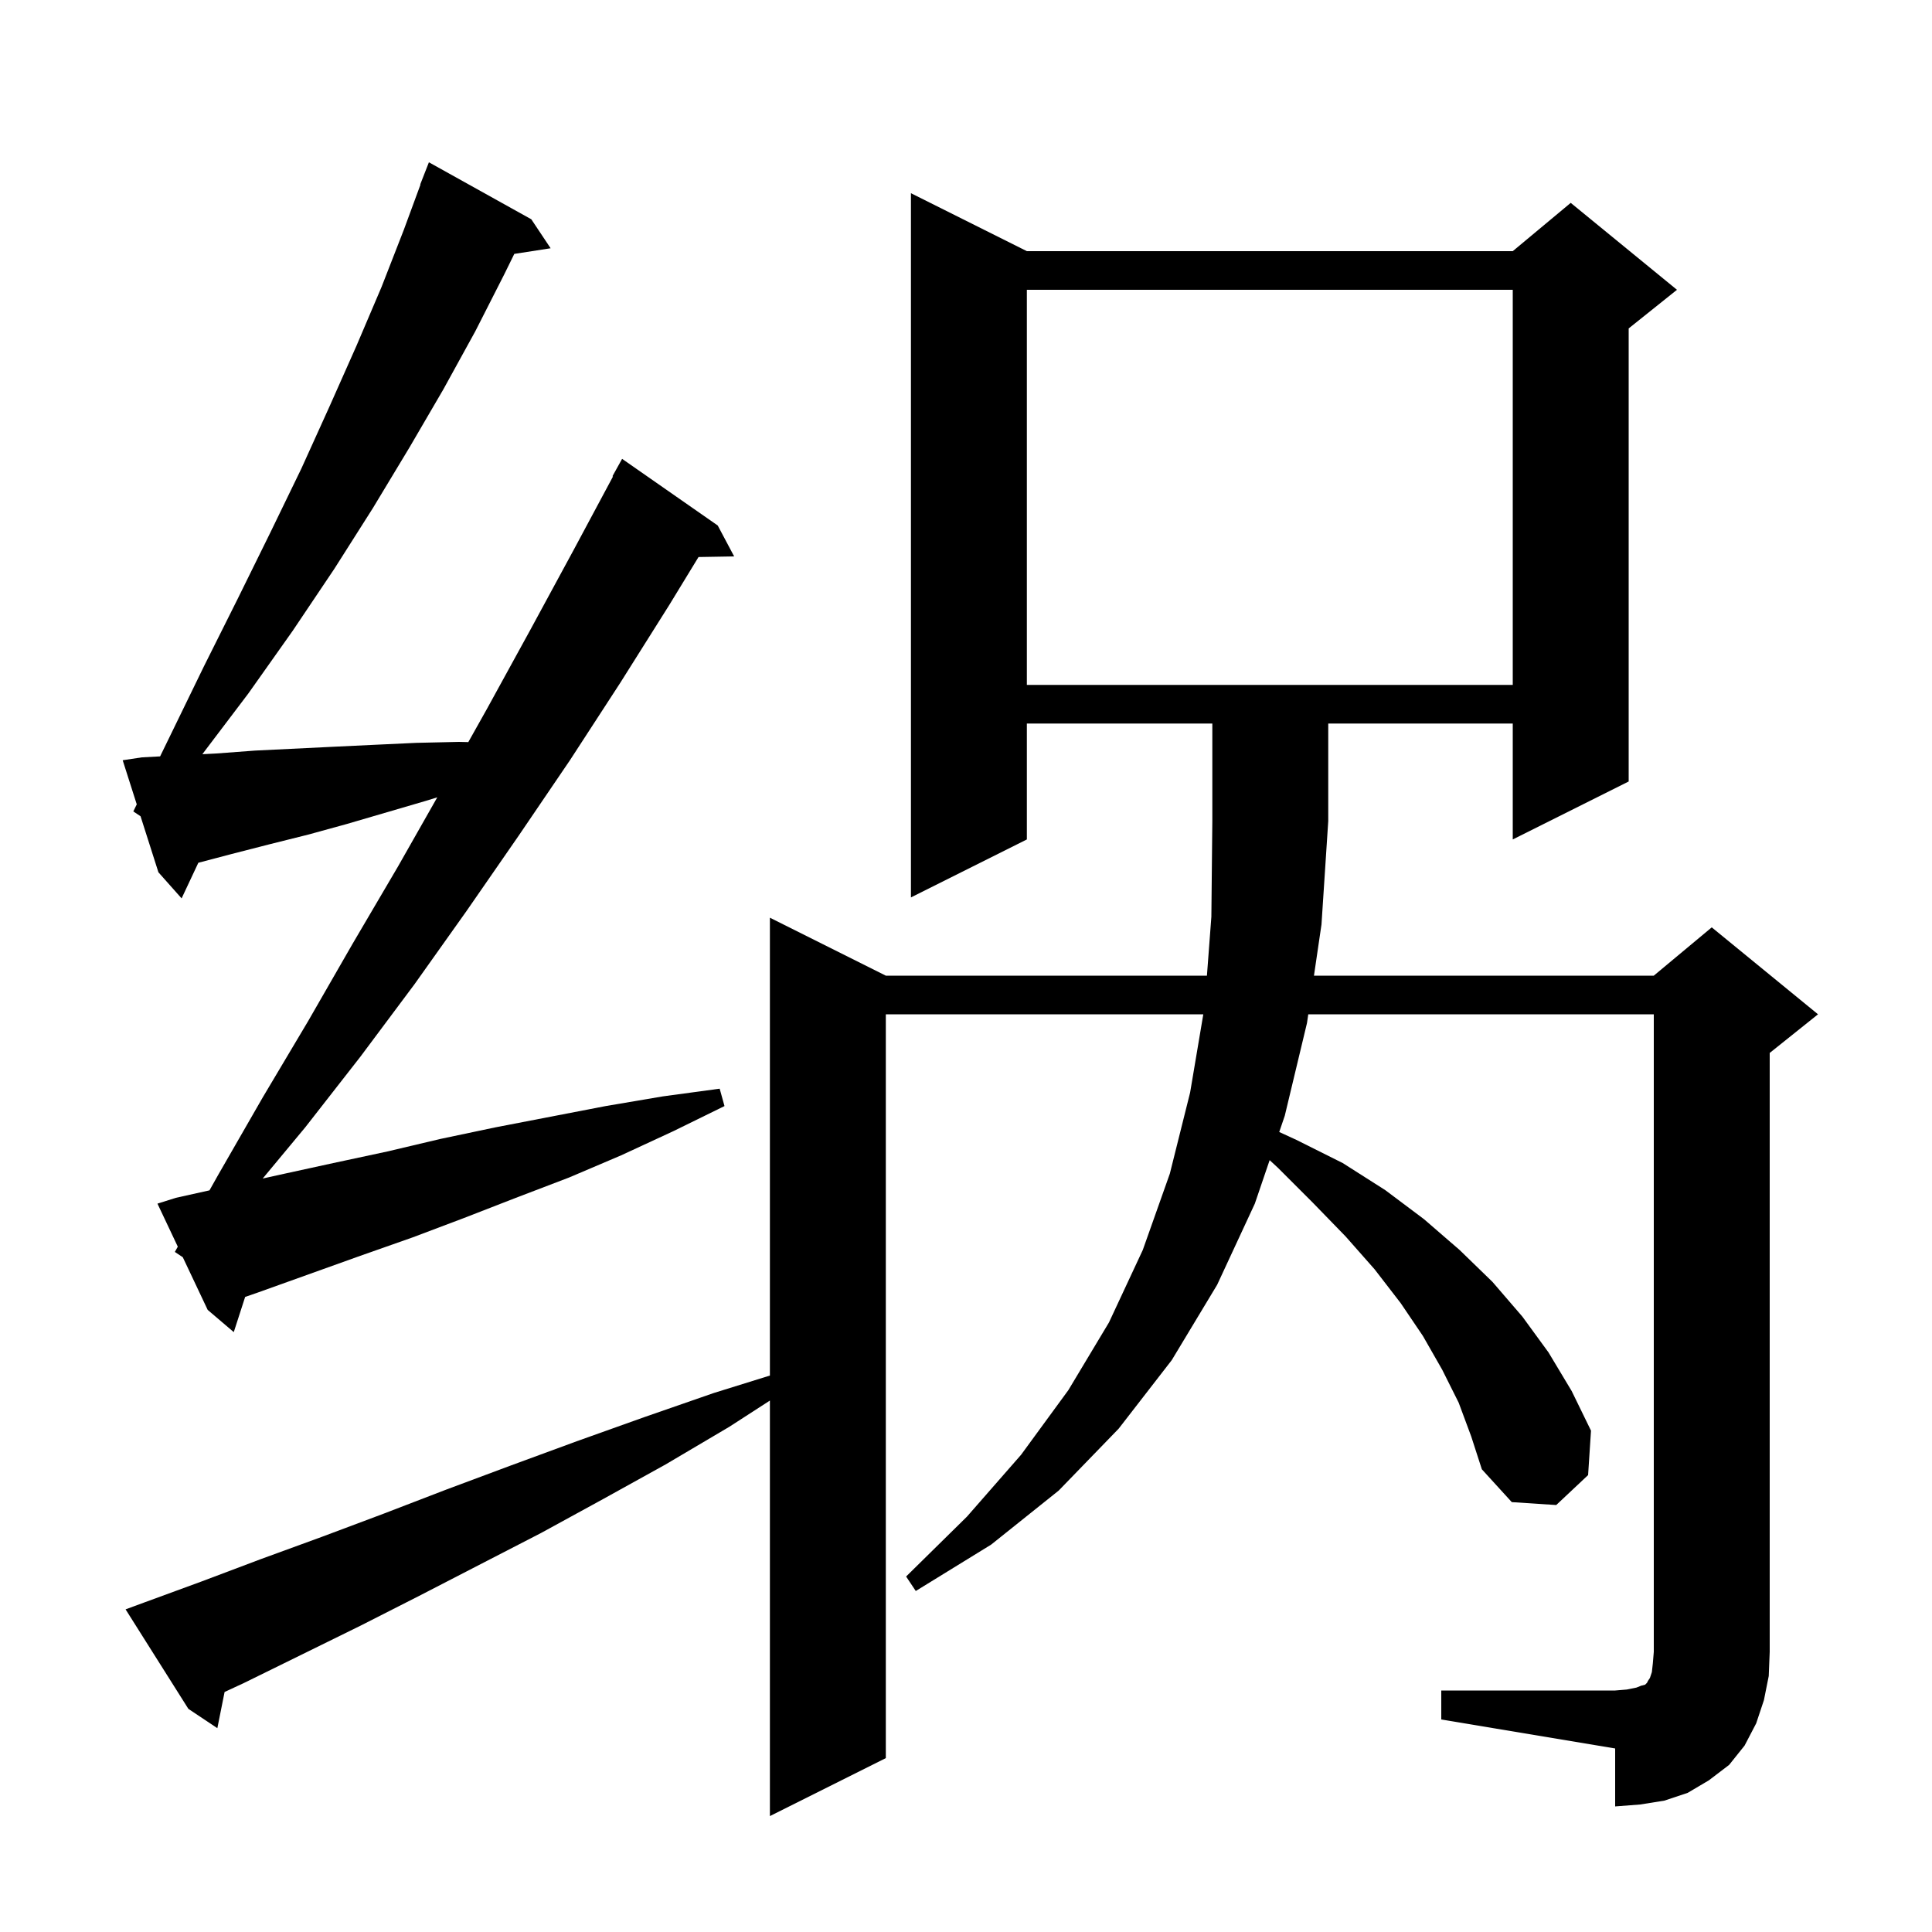 <svg xmlns="http://www.w3.org/2000/svg" xmlns:xlink="http://www.w3.org/1999/xlink" version="1.1" baseProfile="full" viewBox="0 0 200 200" width="200" height="200"><g fill="currentColor"><path d="M 149.2 175.0 L 167.2 175.0 L 168.4 174.9 L 169.4 174.7 L 169.9 174.5 L 170.3 174.4 L 170.5 174.2 L 170.6 174.0 L 170.8 173.7 L 171.0 173.1 L 171.1 172.2 L 171.2 171.0 L 171.2 105.0 L 135.432 105.0 L 135.3 105.9 L 133.0 115.5 L 132.426 117.184 L 134.2 118.0 L 139.0 120.4 L 143.4 123.2 L 147.4 126.2 L 151.1 129.4 L 154.5 132.7 L 157.6 136.3 L 160.3 140.0 L 162.7 144.0 L 164.7 148.1 L 164.4 152.7 L 161.1 155.8 L 156.5 155.5 L 153.4 152.1 L 152.3 148.7 L 151.0 145.2 L 149.3 141.8 L 147.3 138.3 L 145.0 134.9 L 142.3 131.4 L 139.3 128.0 L 135.9 124.5 L 132.3 120.9 L 131.433 120.098 L 129.9 124.6 L 126.0 133.0 L 121.3 140.8 L 115.8 147.9 L 109.6 154.3 L 102.6 159.9 L 94.8 164.7 L 93.8 163.2 L 100.1 157.0 L 105.7 150.6 L 110.6 143.9 L 114.8 136.9 L 118.3 129.4 L 121.1 121.5 L 123.2 113.1 L 124.565 105.0 L 91.7 105.0 L 91.7 182.0 L 79.7 188.0 L 79.7 144.986 L 75.5 147.7 L 68.9 151.6 L 62.4 155.2 L 56.0 158.7 L 49.6 162.0 L 43.4 165.2 L 37.3 168.3 L 31.2 171.3 L 25.3 174.2 L 23.249 175.155 L 22.5 178.9 L 19.5 176.9 L 13.0 166.6 L 14.9 165.9 L 20.9 163.7 L 27.0 161.4 L 33.3 159.1 L 39.7 156.7 L 46.2 154.2 L 52.9 151.7 L 59.7 149.2 L 66.7 146.7 L 73.9 144.2 L 79.7 142.397 L 79.7 95.0 L 91.7 101.0 L 124.941 101.0 L 125.4 94.9 L 125.5 85.0 L 125.5 74.9 L 106.3 74.9 L 106.3 86.9 L 94.3 92.9 L 94.3 20.0 L 106.3 26.0 L 156.6 26.0 L 162.6 21.0 L 173.6 30.0 L 168.6 34.0 L 168.6 80.9 L 156.6 86.9 L 156.6 74.9 L 137.5 74.9 L 137.5 85.0 L 136.8 95.7 L 136.021 101.0 L 171.2 101.0 L 177.2 96.0 L 188.2 105.0 L 183.2 109.0 L 183.2 171.0 L 183.1 173.5 L 182.6 176.0 L 181.8 178.4 L 180.6 180.7 L 179.0 182.7 L 176.9 184.3 L 174.7 185.6 L 172.3 186.4 L 169.8 186.8 L 167.2 187.0 L 167.2 181.0 L 149.2 178.0 Z M 18.1 129.6 L 18.406 129.056 L 16.3 124.6 L 18.2 124.0 L 21.686 123.225 L 22.6 121.6 L 27.2 113.6 L 31.9 105.7 L 36.5 97.7 L 41.2 89.7 L 45.267 82.539 L 44.1 82.9 L 35.9 85.3 L 31.9 86.4 L 27.9 87.4 L 24.0 88.4 L 20.532 89.313 L 18.8 93.0 L 16.4 90.3 L 14.55 84.5 L 13.8 84.0 L 14.157 83.267 L 12.7 78.7 L 14.7 78.4 L 16.574 78.301 L 17.5 76.4 L 21.1 69.0 L 24.6 62.0 L 28.0 55.1 L 31.2 48.5 L 34.1 42.1 L 36.9 35.8 L 39.5 29.7 L 41.8 23.8 L 43.528 19.109 L 43.5 19.1 L 44.4 16.8 L 55.0 22.7 L 57.0 25.7 L 53.24 26.283 L 52.2 28.4 L 49.2 34.3 L 45.9 40.3 L 42.4 46.3 L 38.6 52.6 L 34.6 58.9 L 30.3 65.3 L 25.7 71.8 L 20.947 78.075 L 22.4 78.0 L 26.4 77.7 L 34.6 77.3 L 38.8 77.1 L 43.1 76.9 L 47.5 76.8 L 48.48 76.822 L 50.4 73.4 L 54.9 65.2 L 59.4 56.9 L 63.457 49.327 L 63.4 49.3 L 64.4 47.5 L 74.3 54.4 L 76.0 57.6 L 72.311 57.663 L 69.3 62.6 L 64.2 70.7 L 59.0 78.7 L 53.7 86.5 L 48.3 94.3 L 42.9 101.9 L 37.3 109.4 L 31.6 116.7 L 27.195 122.001 L 29.0 121.6 L 34.5 120.4 L 40.1 119.2 L 45.6 117.9 L 51.3 116.7 L 62.7 114.5 L 68.6 113.5 L 74.5 112.7 L 75.0 114.5 L 69.7 117.1 L 64.3 119.6 L 58.9 121.9 L 53.4 124.0 L 48.0 126.1 L 42.7 128.1 L 37.3 130.0 L 26.7 133.8 L 25.378 134.257 L 24.2 137.9 L 21.5 135.6 L 18.923 130.149 Z M 106.3 30.0 L 106.3 70.9 L 156.6 70.9 L 156.6 30.0 Z "/></g></svg>
